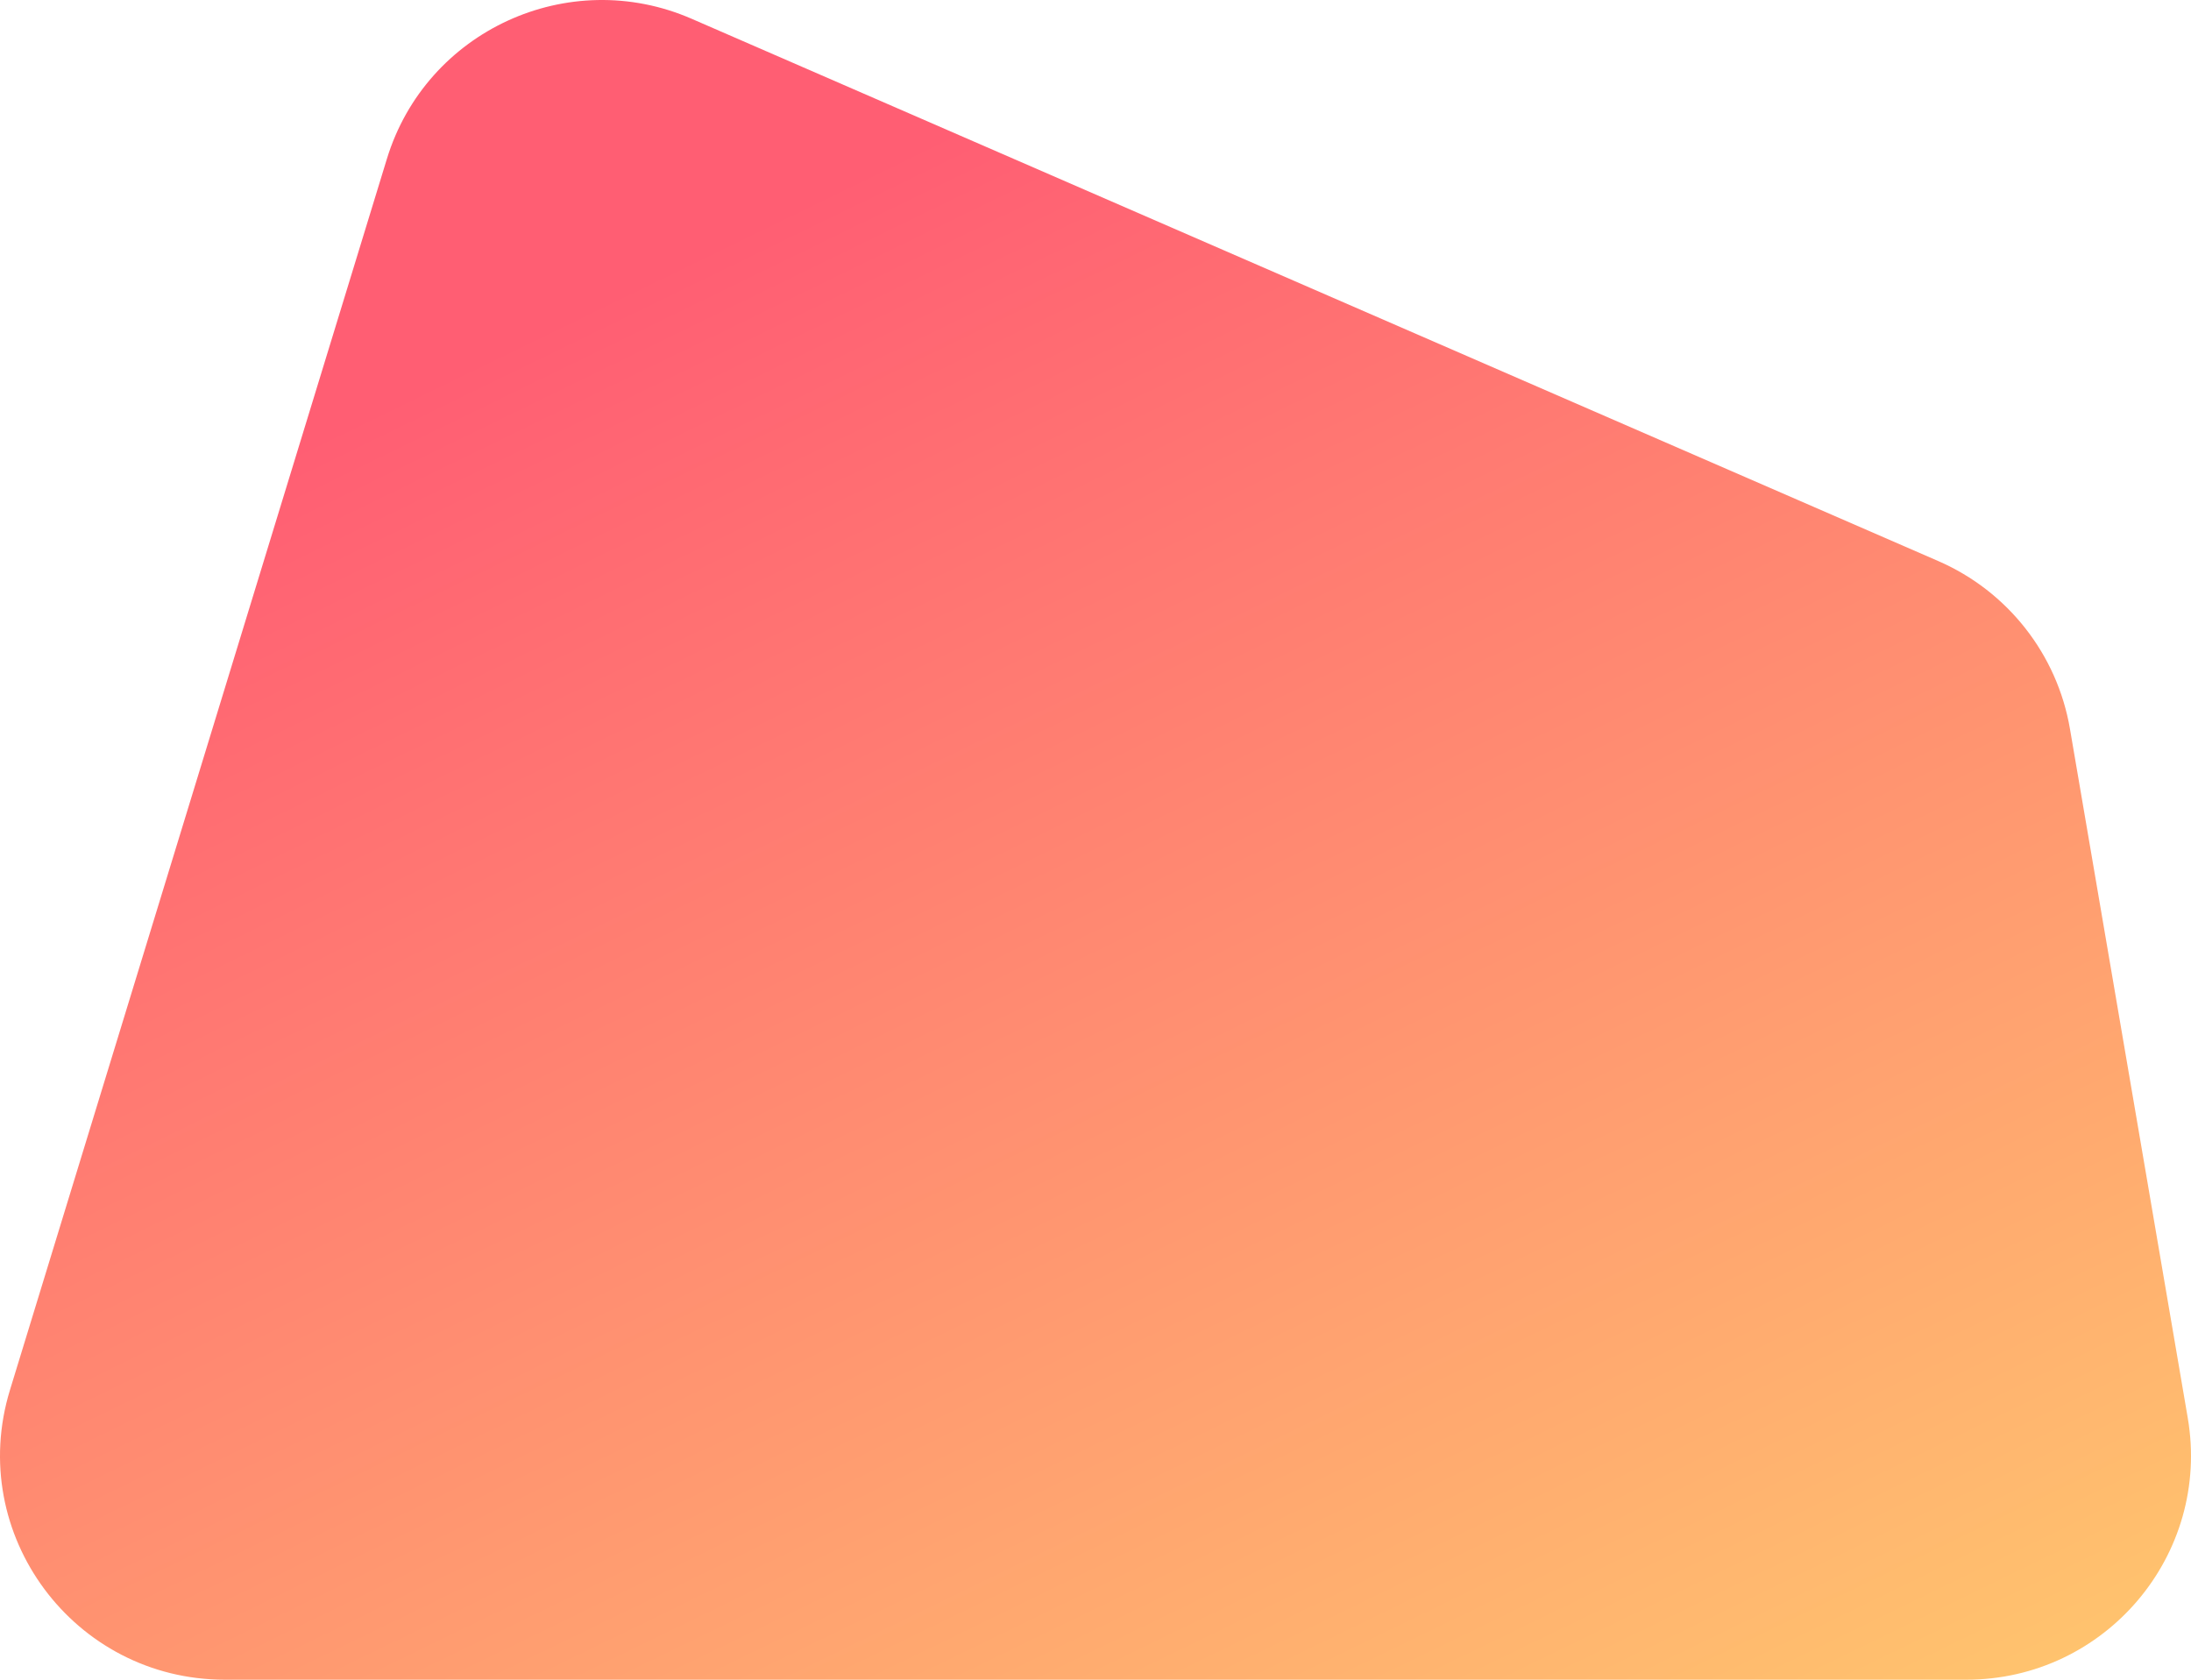<?xml version="1.0" encoding="UTF-8"?> <svg xmlns="http://www.w3.org/2000/svg" width="360" height="276" viewBox="0 0 360 276" fill="none"> <path d="M63.574 26.09C70.02 5.036 93.414 -5.714 113.64 3.085L318.472 92.189C329.883 97.153 338.018 107.519 340.111 119.762L359.465 232.97C363.311 255.464 345.941 276 323.07 276H36.946C12.137 276 -5.612 252.075 1.635 228.402L63.574 26.09Z" fill="url(#paint0_linear)"></path> <defs> <linearGradient id="paint0_linear" x1="85.997" y1="55.264" x2="249.249" y2="390.943" gradientUnits="userSpaceOnUse"> <stop stop-color="#FF5E73"></stop> <stop offset="1" stop-color="#FFD96D"></stop> </linearGradient> </defs> </svg> 